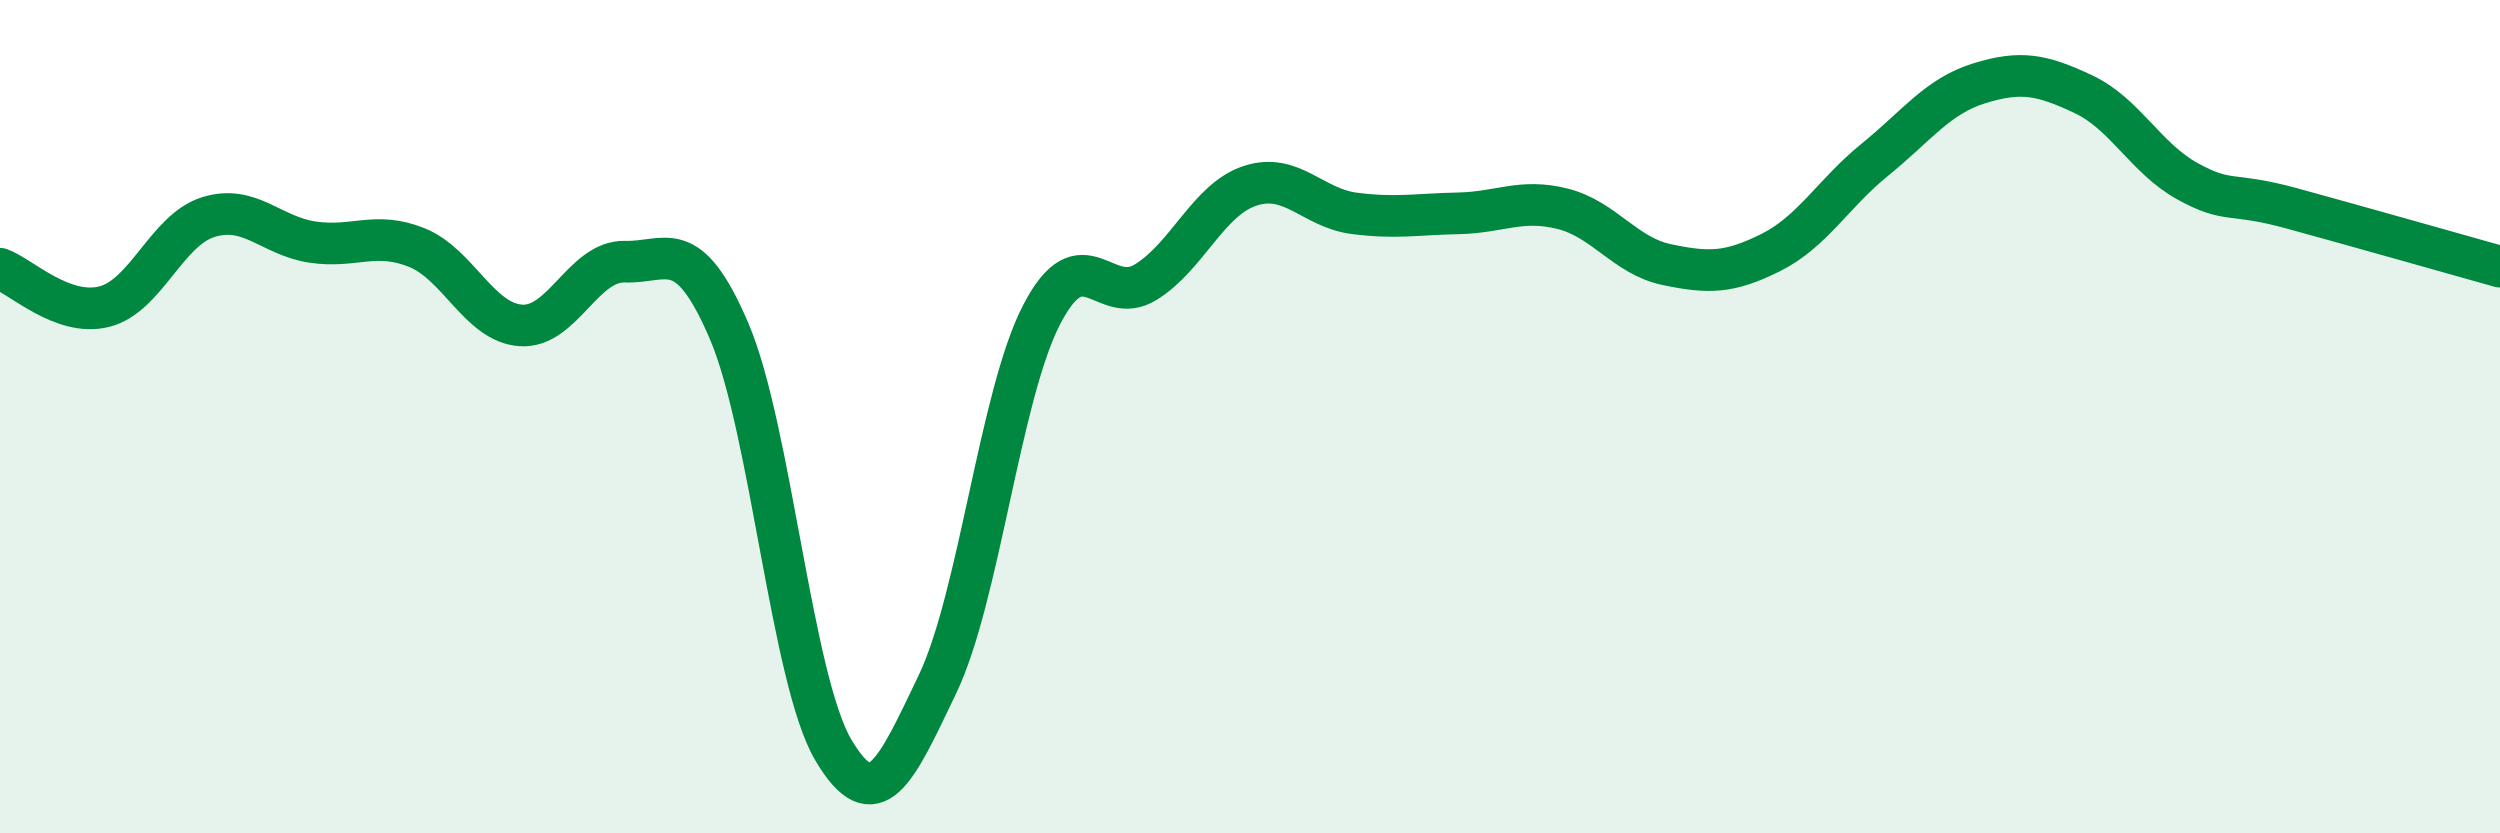 
    <svg width="60" height="20" viewBox="0 0 60 20" xmlns="http://www.w3.org/2000/svg">
      <path
        d="M 0,6.45 C 0.5,6.63 1.5,7.61 2.5,7.36 C 3.5,7.11 4,5.52 5,5.21 C 6,4.9 6.5,5.66 7.5,5.81 C 8.5,5.96 9,5.54 10,5.94 C 11,6.34 11.5,7.74 12.5,7.81 C 13.5,7.88 14,6.25 15,6.28 C 16,6.31 16.5,5.61 17.5,7.95 C 18.5,10.29 19,16.31 20,18 C 21,19.69 21.5,18.51 22.5,16.42 C 23.5,14.33 24,9.48 25,7.55 C 26,5.62 26.5,7.39 27.5,6.77 C 28.5,6.15 29,4.79 30,4.46 C 31,4.13 31.5,4.99 32.5,5.12 C 33.5,5.25 34,5.14 35,5.12 C 36,5.1 36.5,4.76 37.5,5.01 C 38.5,5.26 39,6.14 40,6.35 C 41,6.56 41.5,6.56 42.5,6.06 C 43.5,5.56 44,4.64 45,3.83 C 46,3.02 46.5,2.31 47.5,2 C 48.5,1.69 49,1.79 50,2.26 C 51,2.73 51.5,3.8 52.5,4.35 C 53.5,4.9 53.5,4.59 55,5 C 56.5,5.41 59,6.12 60,6.4L60 20L0 20Z"
        fill="#008740"
        opacity="0.1"
        stroke-linecap="round"
        stroke-linejoin="round"
      />
      <path
        d="M 0,6.45 C 0.5,6.63 1.5,7.61 2.5,7.36 C 3.5,7.11 4,5.52 5,5.21 C 6,4.9 6.5,5.66 7.5,5.81 C 8.5,5.96 9,5.54 10,5.94 C 11,6.34 11.5,7.74 12.5,7.81 C 13.5,7.88 14,6.25 15,6.28 C 16,6.31 16.5,5.61 17.5,7.95 C 18.5,10.29 19,16.31 20,18 C 21,19.69 21.5,18.51 22.5,16.42 C 23.5,14.33 24,9.48 25,7.55 C 26,5.62 26.5,7.39 27.5,6.77 C 28.5,6.15 29,4.79 30,4.46 C 31,4.13 31.5,4.99 32.5,5.12 C 33.5,5.25 34,5.14 35,5.12 C 36,5.1 36.5,4.76 37.5,5.01 C 38.5,5.26 39,6.14 40,6.35 C 41,6.56 41.5,6.56 42.5,6.06 C 43.5,5.56 44,4.64 45,3.83 C 46,3.02 46.5,2.31 47.5,2 C 48.5,1.69 49,1.79 50,2.26 C 51,2.73 51.5,3.8 52.5,4.35 C 53.5,4.9 53.5,4.59 55,5 C 56.5,5.41 59,6.12 60,6.4"
        stroke="#008740"
        stroke-width="1"
        fill="none"
        stroke-linecap="round"
        stroke-linejoin="round"
      />
    </svg>
  
